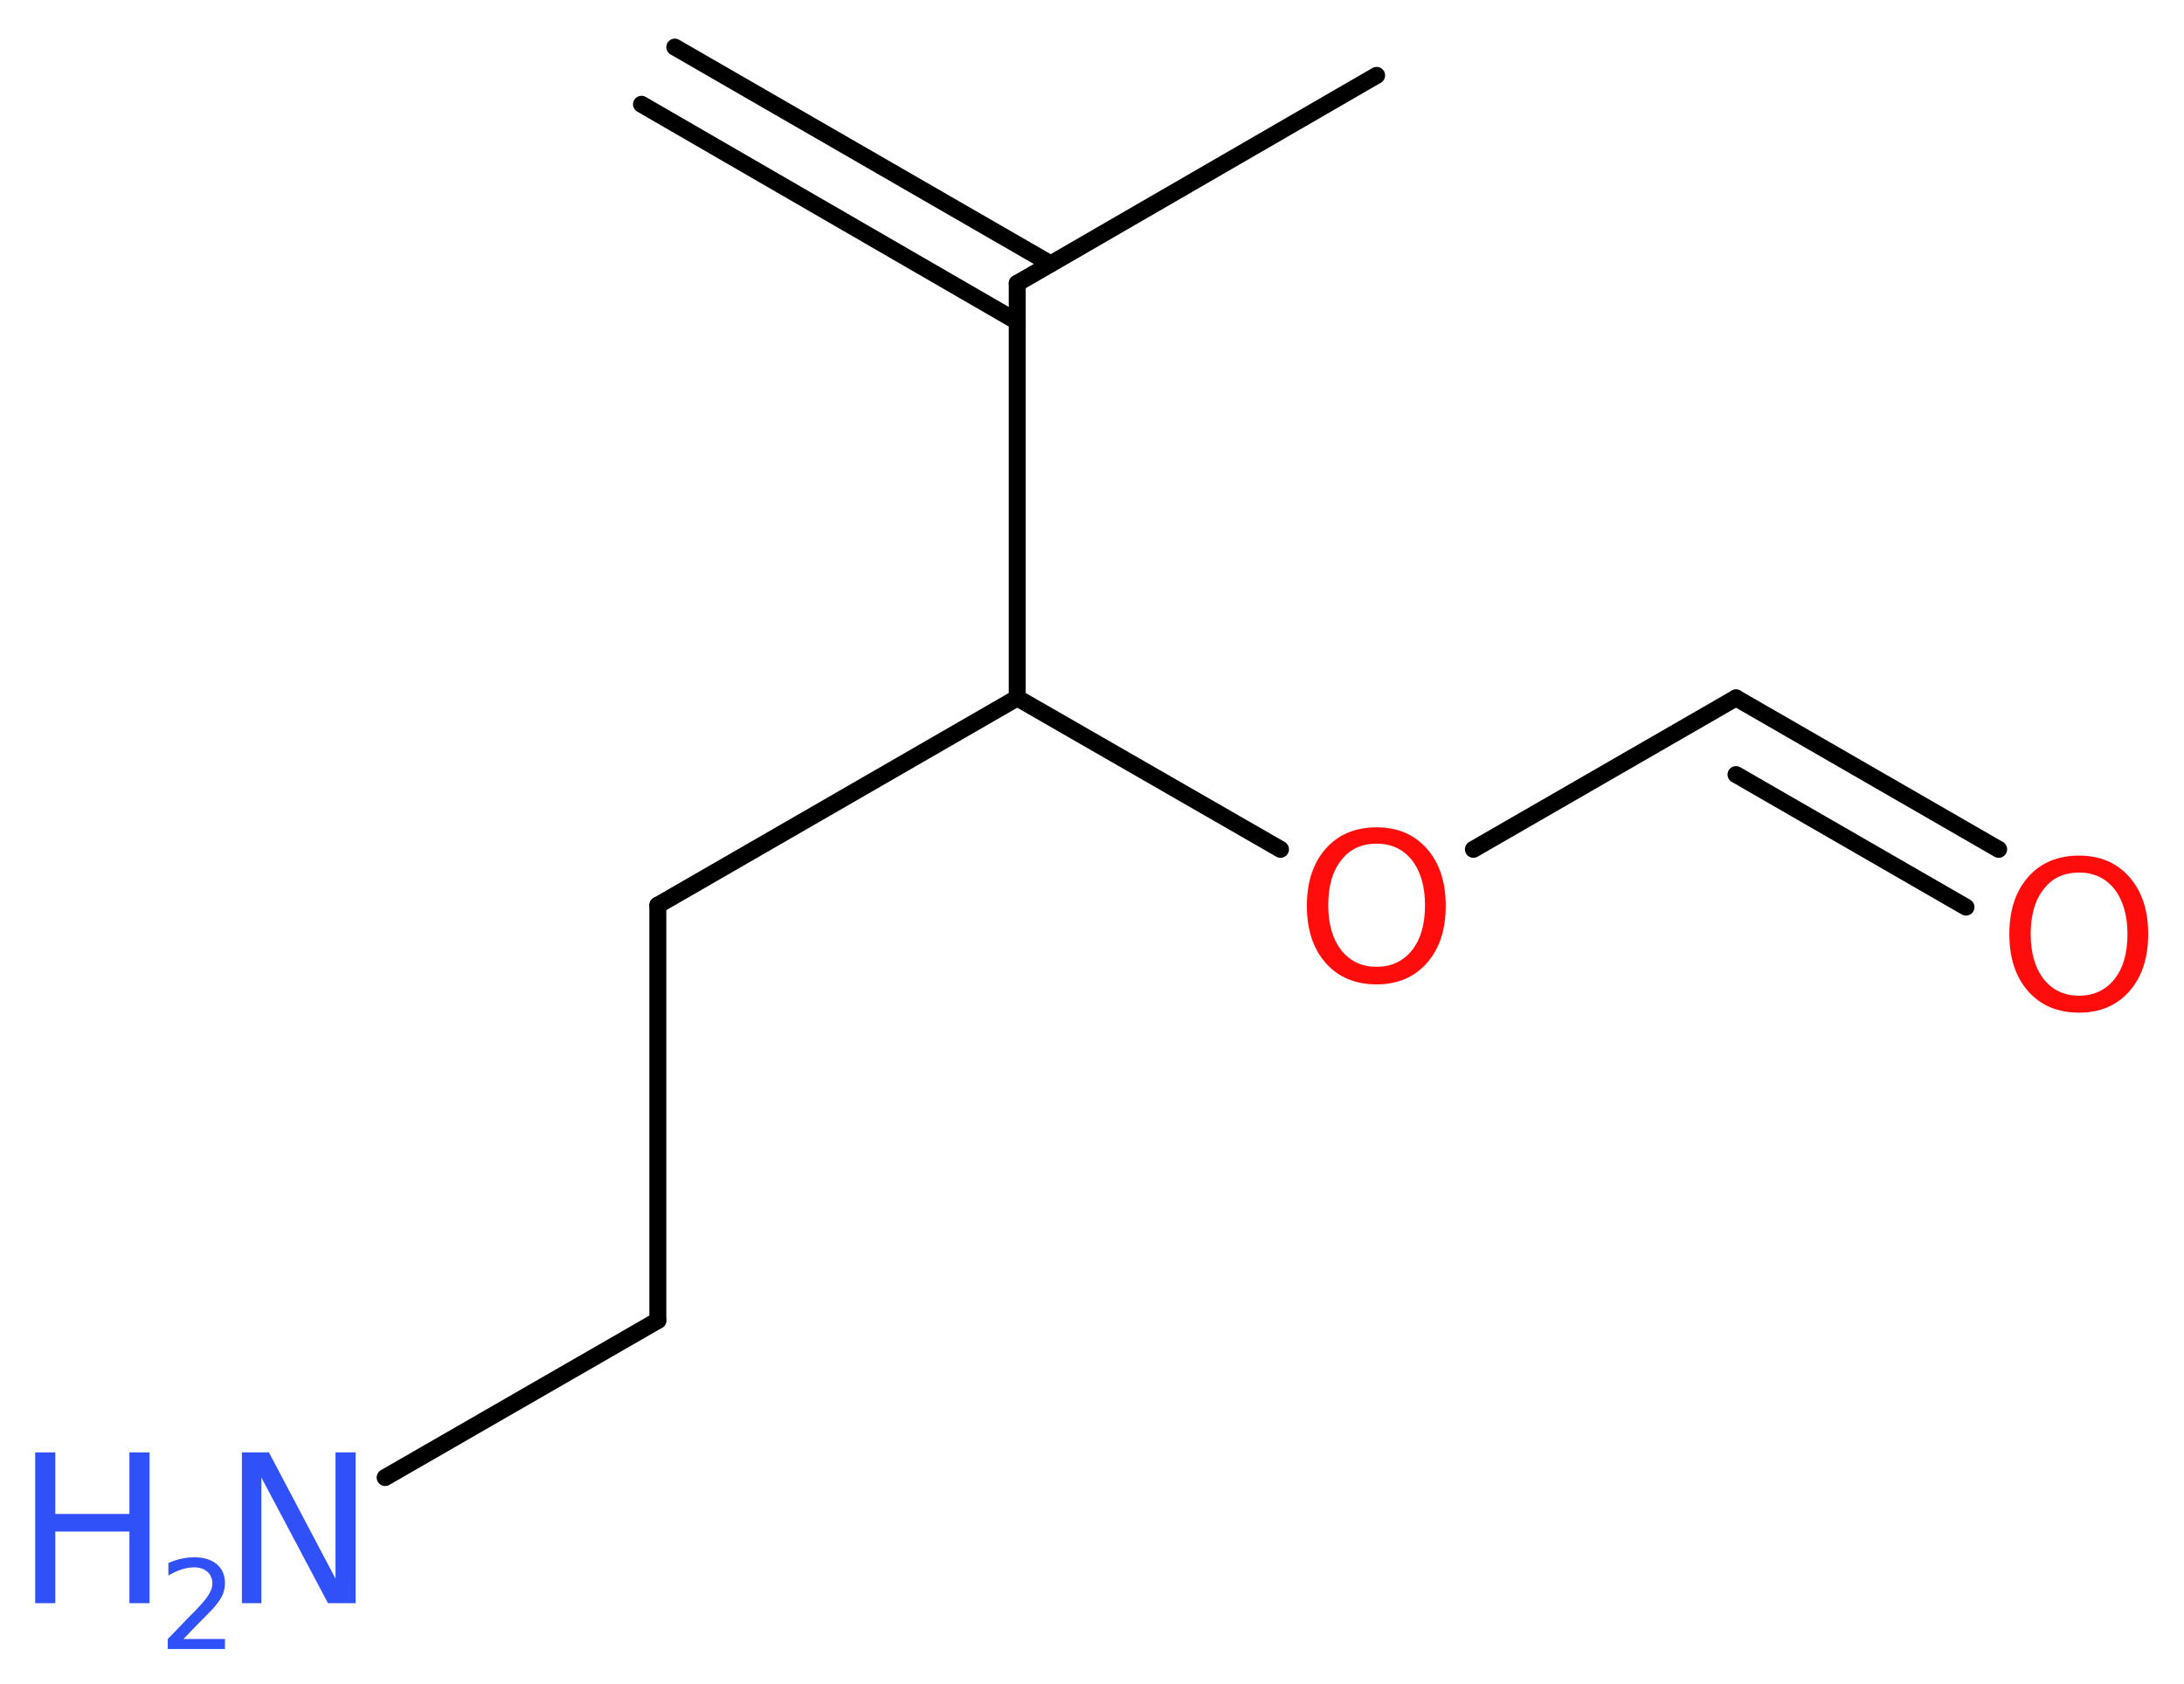 <?xml version='1.0' encoding='UTF-8'?>
<!DOCTYPE svg PUBLIC "-//W3C//DTD SVG 1.1//EN" "http://www.w3.org/Graphics/SVG/1.1/DTD/svg11.dtd">
<svg version='1.2' xmlns='http://www.w3.org/2000/svg' xmlns:xlink='http://www.w3.org/1999/xlink' width='34.76mm' height='26.81mm' viewBox='0 0 34.76 26.81'>
  <desc>Generated by the Chemistry Development Kit (http://github.com/cdk)</desc>
  <g stroke-linecap='round' stroke-linejoin='round' stroke='#000000' stroke-width='.27' fill='#3050F8'>
    <rect x='.0' y='.0' width='35.0' height='27.0' fill='#FFFFFF' stroke='none'/>
    <g id='mol1' class='mol'>
      <g id='mol1bnd1' class='bond'>
        <line x1='10.74' y1='.75' x2='16.72' y2='4.2'/>
        <line x1='10.21' y1='1.66' x2='16.19' y2='5.12'/>
      </g>
      <line id='mol1bnd2' class='bond' x1='16.19' y1='4.51' x2='21.91' y2='1.2'/>
      <line id='mol1bnd3' class='bond' x1='16.19' y1='4.51' x2='16.19' y2='11.11'/>
      <line id='mol1bnd4' class='bond' x1='16.19' y1='11.11' x2='10.47' y2='14.41'/>
      <line id='mol1bnd5' class='bond' x1='10.47' y1='14.41' x2='10.47' y2='21.02'/>
      <line id='mol1bnd6' class='bond' x1='10.47' y1='21.02' x2='6.13' y2='23.52'/>
      <line id='mol1bnd7' class='bond' x1='16.19' y1='11.11' x2='20.38' y2='13.52'/>
      <line id='mol1bnd8' class='bond' x1='23.45' y1='13.52' x2='27.63' y2='11.11'/>
      <g id='mol1bnd9' class='bond'>
        <line x1='27.63' y1='11.11' x2='31.81' y2='13.52'/>
        <line x1='27.63' y1='12.33' x2='31.29' y2='14.44'/>
      </g>
      <g id='mol1atm7' class='atom'>
        <path d='M3.85 23.12h.43l1.06 2.01v-2.01h.32v2.4h-.44l-1.06 -2.0v2.0h-.31v-2.4z' stroke='none'/>
        <path d='M.56 23.12h.32v.98h1.18v-.98h.32v2.4h-.32v-1.14h-1.18v1.14h-.32v-2.4z' stroke='none'/>
        <path d='M2.9 26.09h.68v.16h-.91v-.16q.11 -.11 .3 -.31q.19 -.19 .24 -.25q.09 -.1 .13 -.18q.04 -.07 .04 -.14q.0 -.12 -.08 -.19q-.08 -.07 -.21 -.07q-.09 .0 -.19 .03q-.1 .03 -.22 .1v-.2q.12 -.05 .22 -.07q.1 -.02 .19 -.02q.23 .0 .36 .11q.13 .11 .13 .3q.0 .09 -.03 .17q-.03 .08 -.12 .19q-.02 .03 -.15 .16q-.13 .13 -.36 .37z' stroke='none'/>
      </g>
      <path id='mol1atm8' class='atom' d='M21.91 13.43q-.36 .0 -.56 .26q-.21 .26 -.21 .72q.0 .45 .21 .72q.21 .26 .56 .26q.35 .0 .56 -.26q.21 -.26 .21 -.72q.0 -.45 -.21 -.72q-.21 -.26 -.56 -.26zM21.91 13.17q.5 .0 .8 .34q.3 .34 .3 .91q.0 .57 -.3 .91q-.3 .34 -.8 .34q-.51 .0 -.81 -.34q-.3 -.34 -.3 -.91q.0 -.57 .3 -.91q.3 -.34 .81 -.34z' stroke='none' fill='#FF0D0D'/>
      <path id='mol1atm10' class='atom' d='M33.09 13.89q-.36 .0 -.56 .26q-.21 .26 -.21 .72q.0 .45 .21 .72q.21 .26 .56 .26q.35 .0 .56 -.26q.21 -.26 .21 -.72q.0 -.45 -.21 -.72q-.21 -.26 -.56 -.26zM33.09 13.62q.5 .0 .8 .34q.3 .34 .3 .91q.0 .57 -.3 .91q-.3 .34 -.8 .34q-.51 .0 -.81 -.34q-.3 -.34 -.3 -.91q.0 -.57 .3 -.91q.3 -.34 .81 -.34z' stroke='none' fill='#FF0D0D'/>
    </g>
  </g>
</svg>
